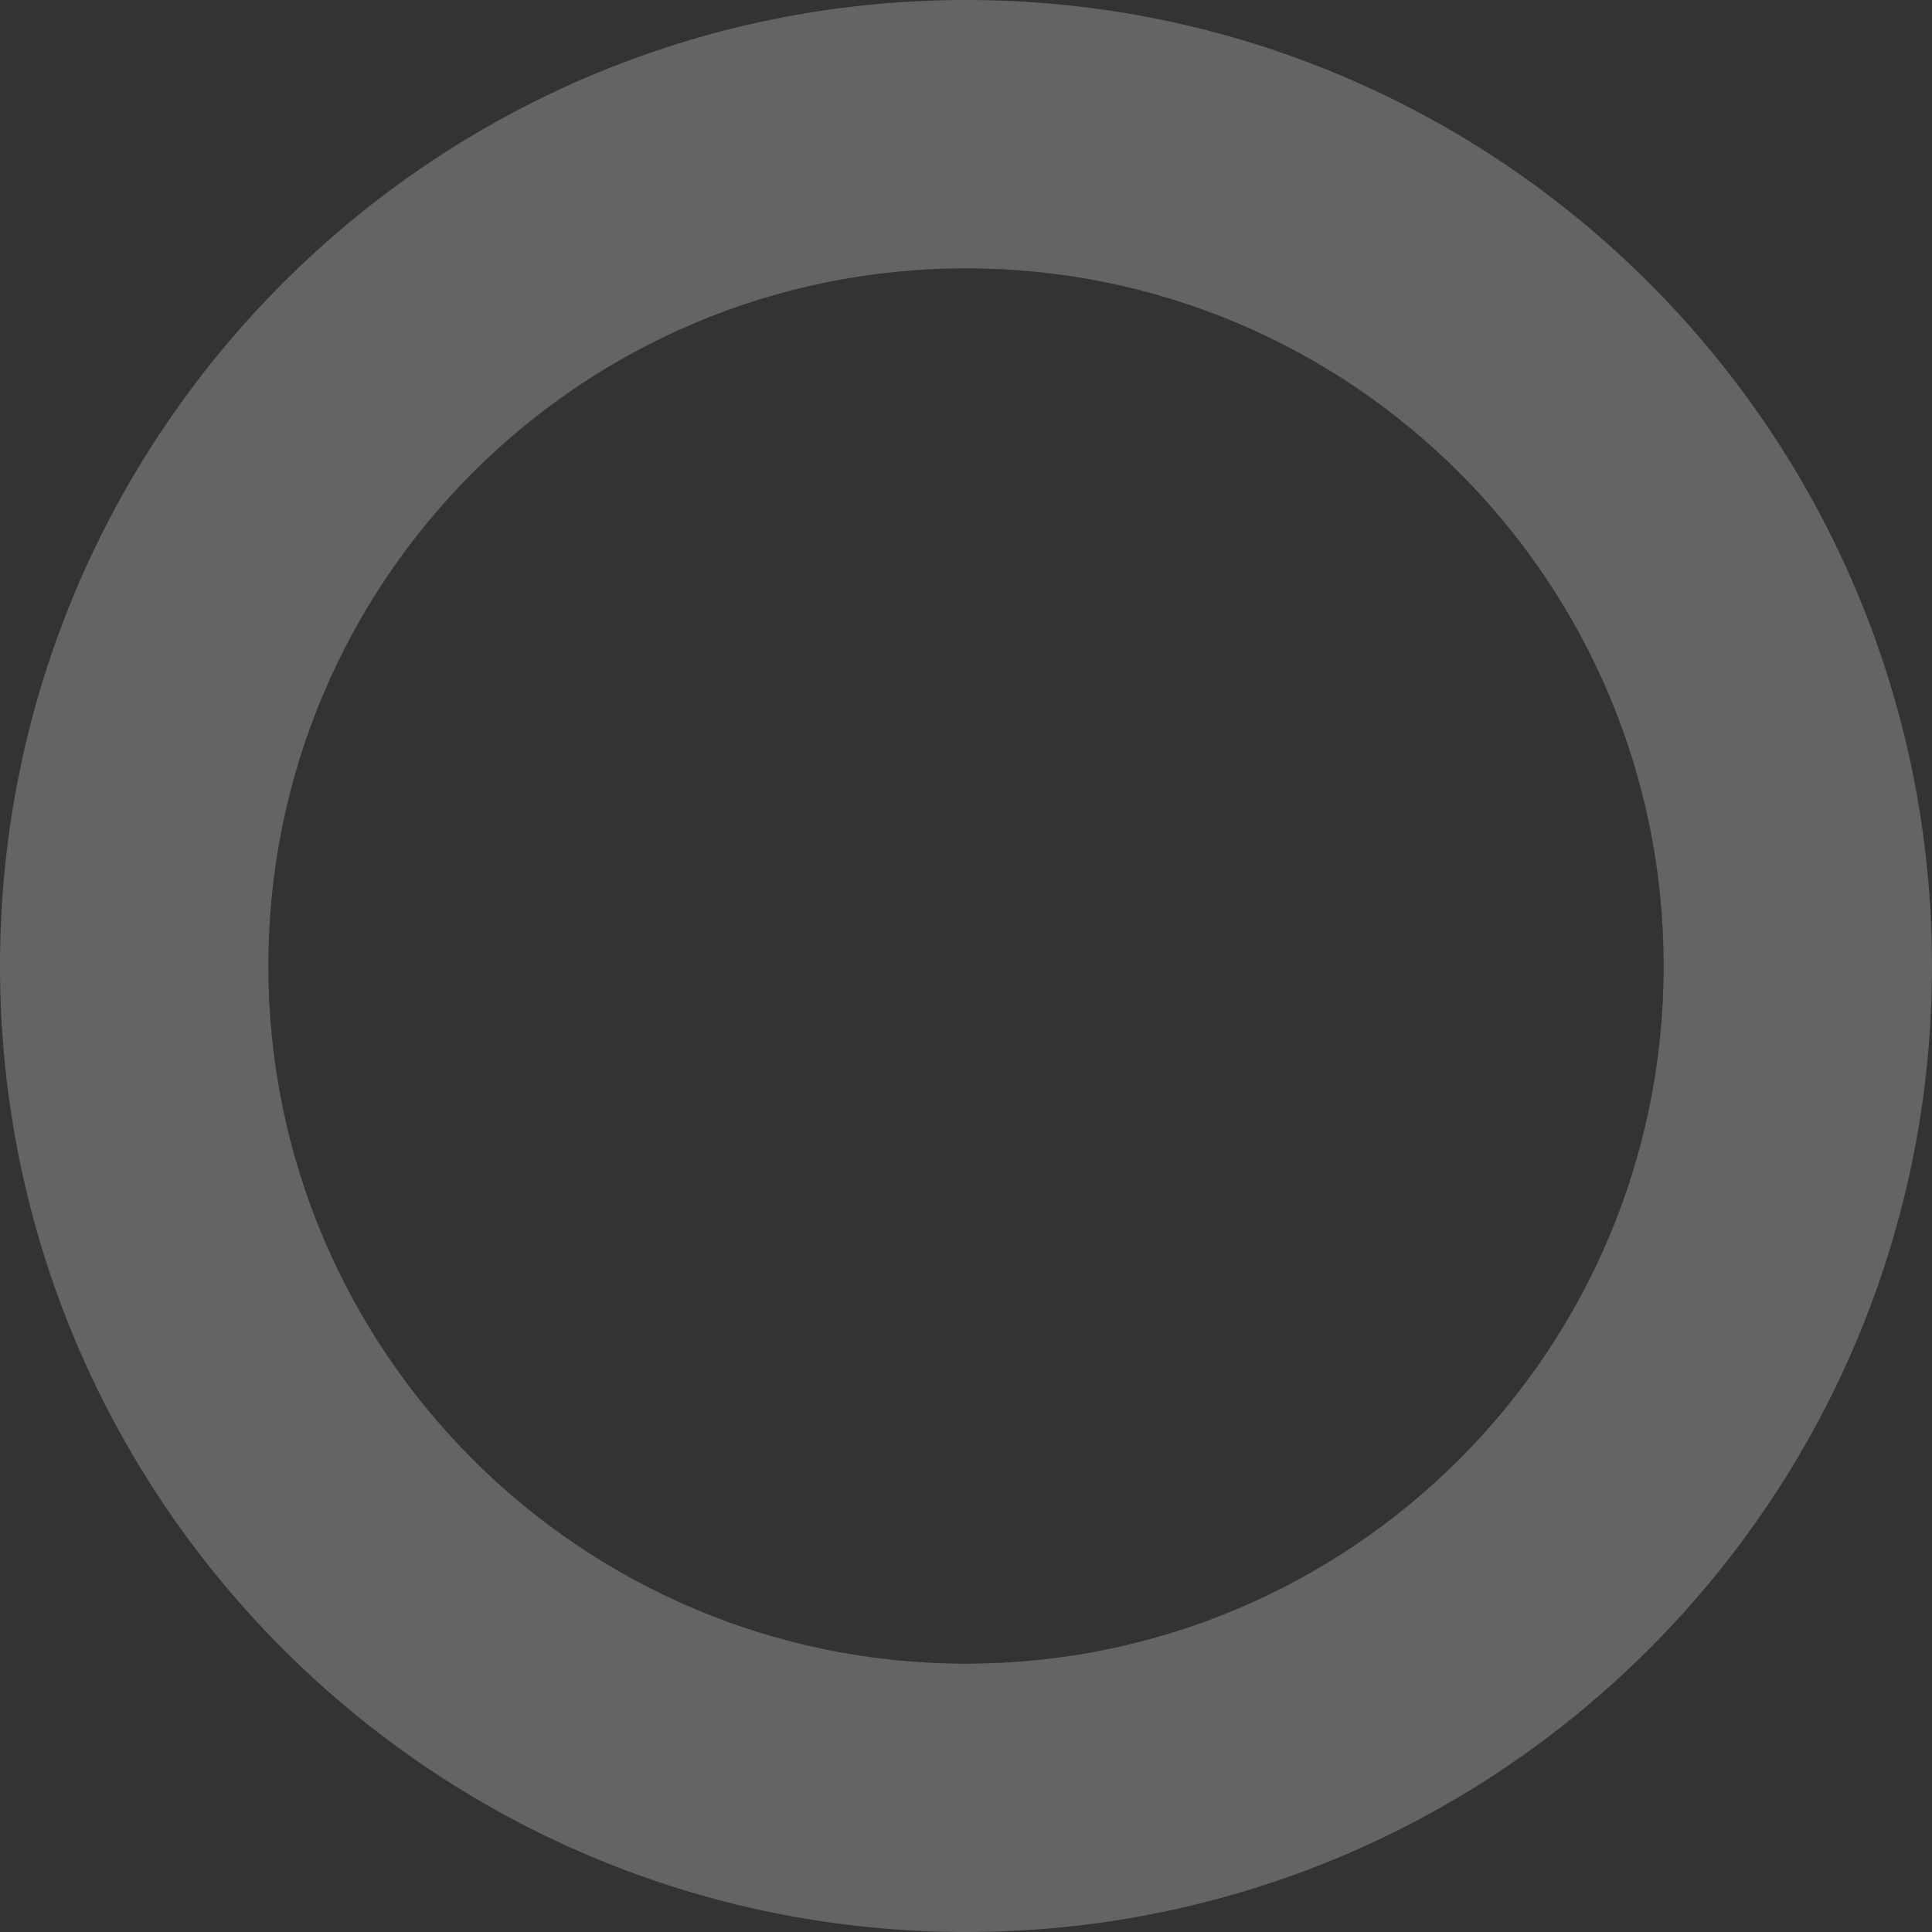 <svg width="56" height="56" viewBox="0 0 56 56" fill="none" xmlns="http://www.w3.org/2000/svg">
    <rect x="0" y="0" width="56" height="56" fill="#333333" stroke="none"/>
    <path opacity="0.24" fill-rule="evenodd" clip-rule="evenodd" d="M28 48.222C39.168 48.222 48.222 39.168 48.222 28C48.222 16.832 39.168 7.778 28 7.778C16.832 7.778 7.778 16.832 7.778 28C7.778 39.168 16.832 48.222 28 48.222ZM28 56C43.464 56 56 43.464 56 28C56 12.536 43.464 0 28 0C12.536 0 0 12.536 0 28C0 43.464 12.536 56 28 56Z" fill="white"/>
</svg>
